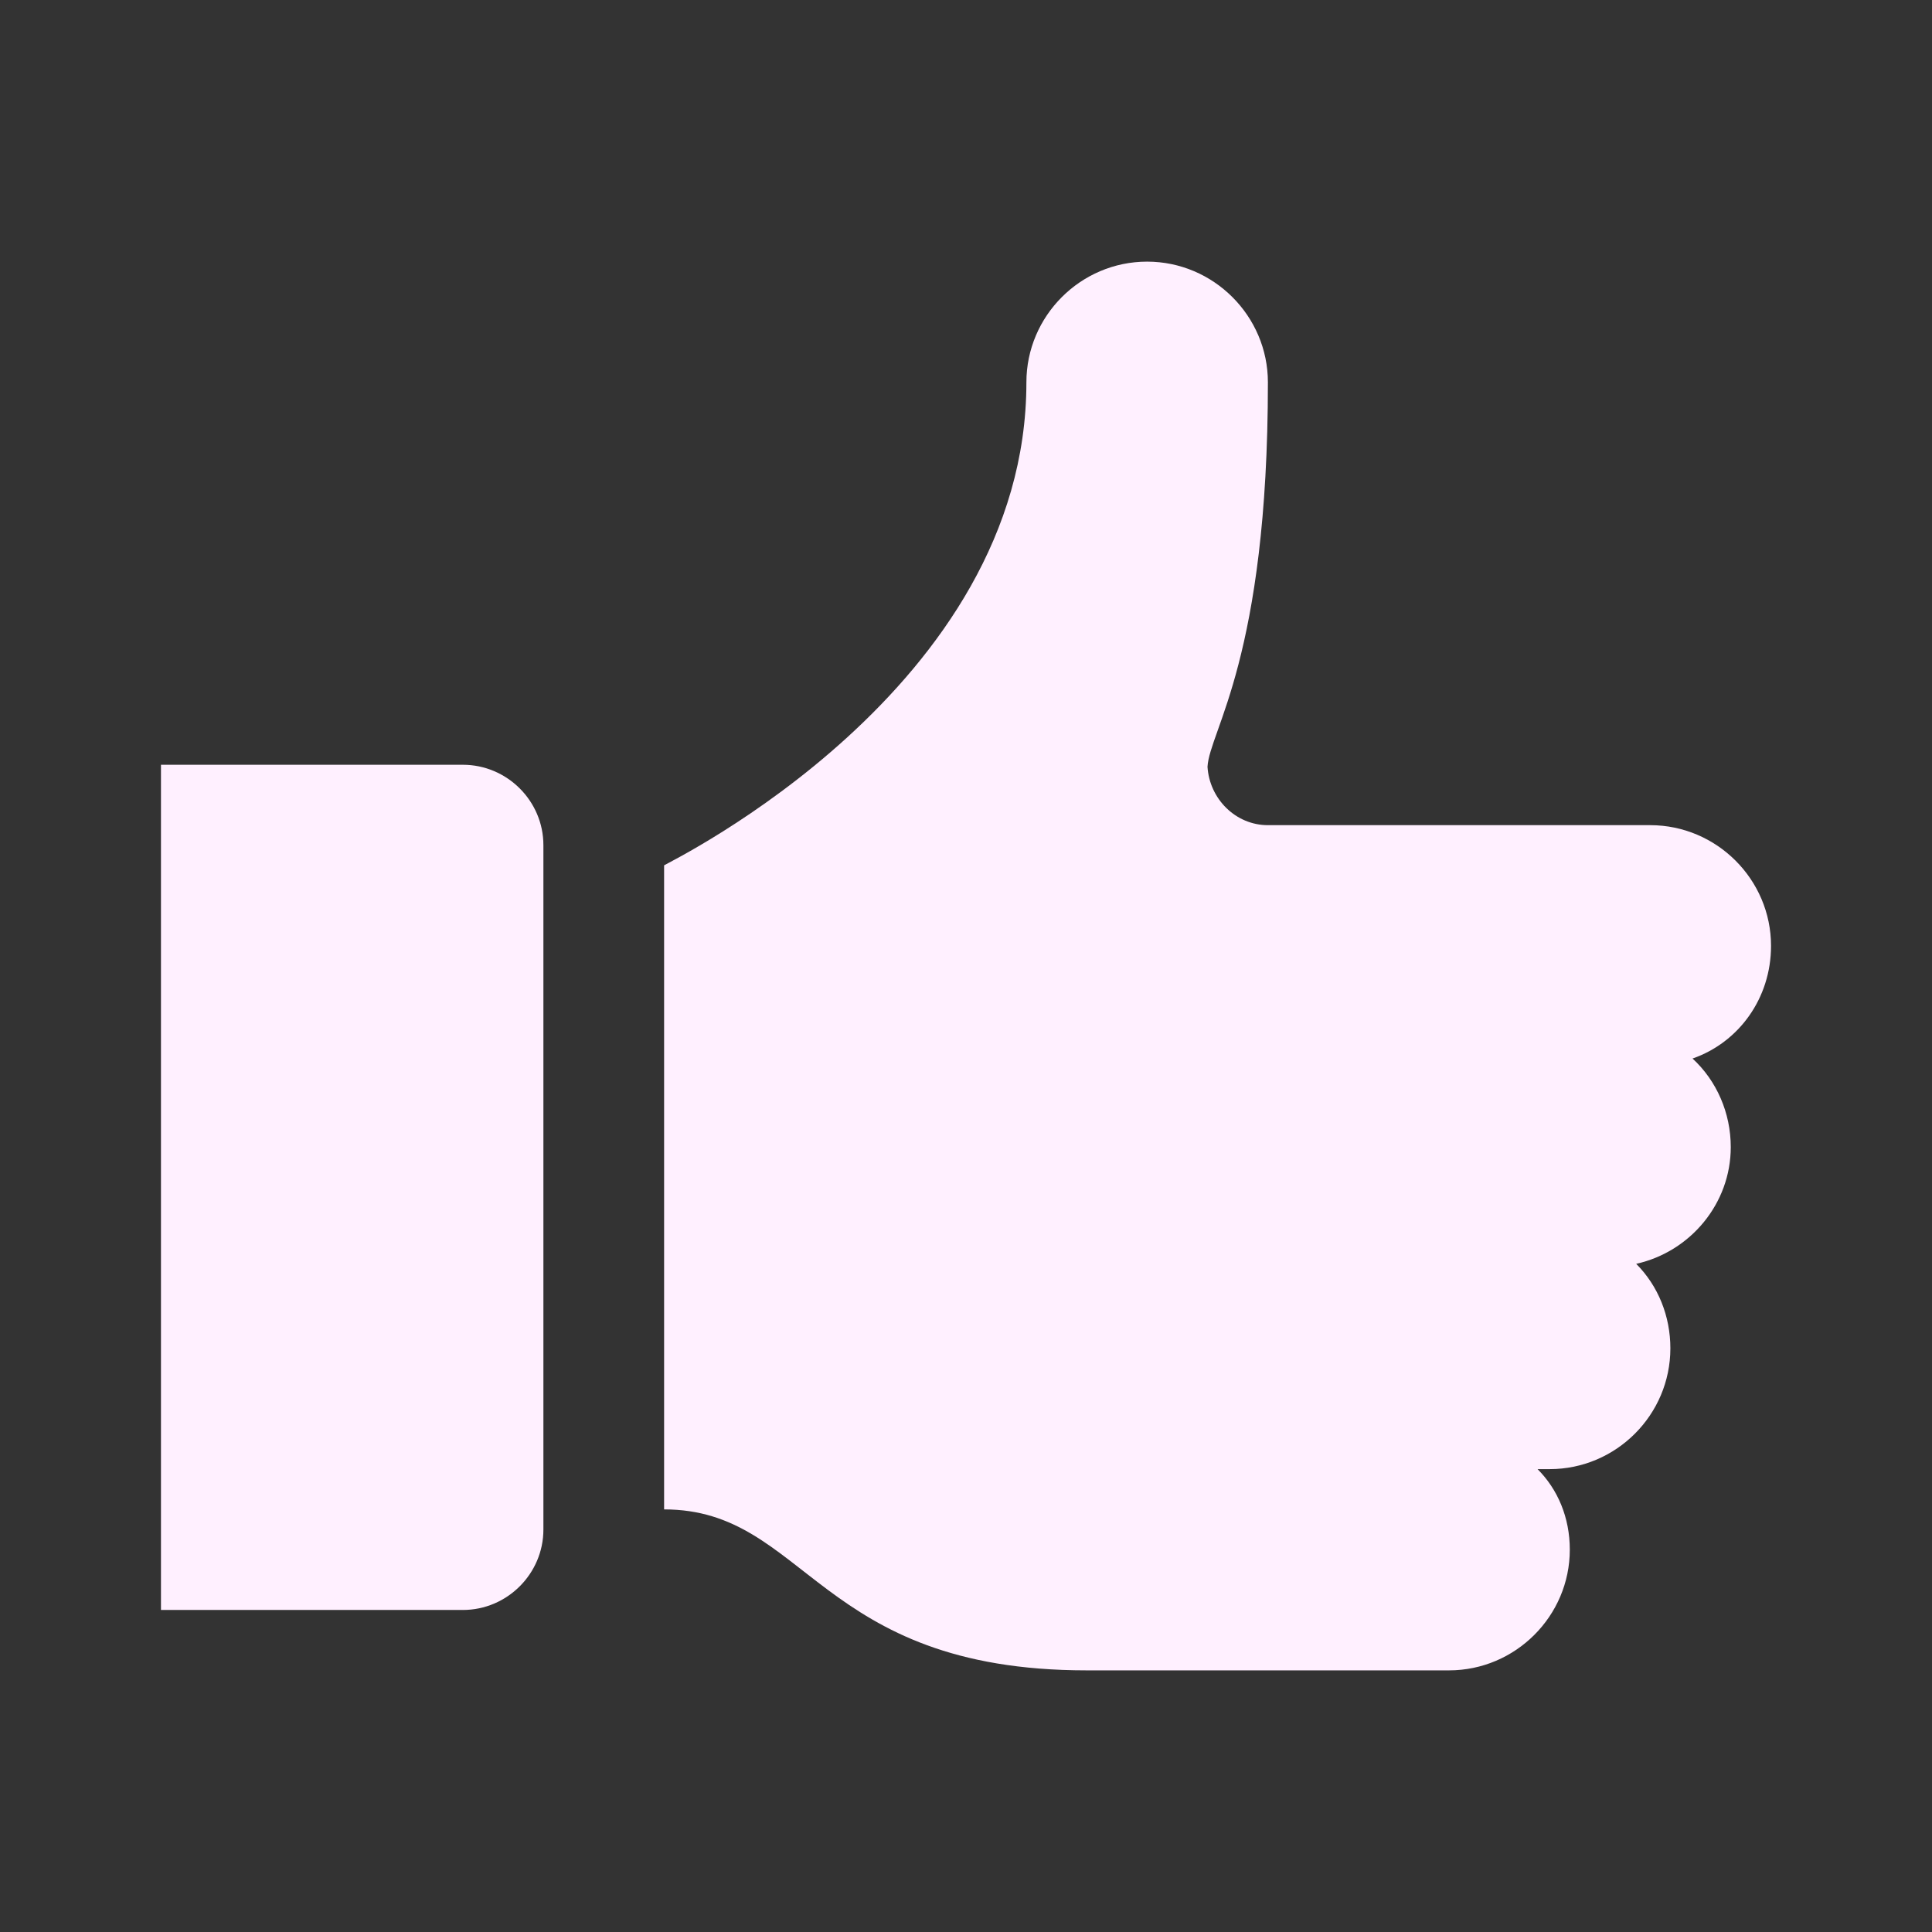 <svg width="19" height="19" xmlns="http://www.w3.org/2000/svg" xmlns:xlink="http://www.w3.org/1999/xlink" xml:space="preserve" overflow="hidden"><rect width="100%" height="100%" fill="#333333" stroke="none"/><g transform="translate(-265 -290)"><path d="M282.417 299.302C282.417 298.649 281.882 298.115 281.229 298.115L277.469 298.115C277.152 298.115 276.895 297.857 276.875 297.541 276.895 297.184 277.469 296.472 277.469 293.76 277.469 293.107 276.934 292.573 276.281 292.573 275.628 292.573 275.094 293.107 275.094 293.76 275.094 296.769 271.591 298.471 271.531 298.51L271.531 304.844C272.936 304.844 273.035 306.427 275.688 306.427 276.578 306.427 279.25 306.427 279.25 306.427 279.903 306.427 280.438 305.893 280.438 305.24 280.438 304.923 280.319 304.646 280.121 304.448 280.16 304.448 280.2 304.448 280.24 304.448 280.893 304.448 281.427 303.914 281.427 303.26 281.427 302.944 281.308 302.647 281.091 302.429 281.625 302.31 282.021 301.835 282.021 301.281 282.021 300.945 281.882 300.628 281.645 300.41 282.1 300.252 282.417 299.817 282.417 299.302Z" fill="#FFF0FF"/><path d="M269.552 297.521 266.583 297.521 266.583 305.833 269.552 305.833C269.987 305.833 270.344 305.477 270.344 305.042L270.344 298.312C270.344 297.877 269.987 297.521 269.552 297.521Z" fill="#FFF0FF"/></g></svg>